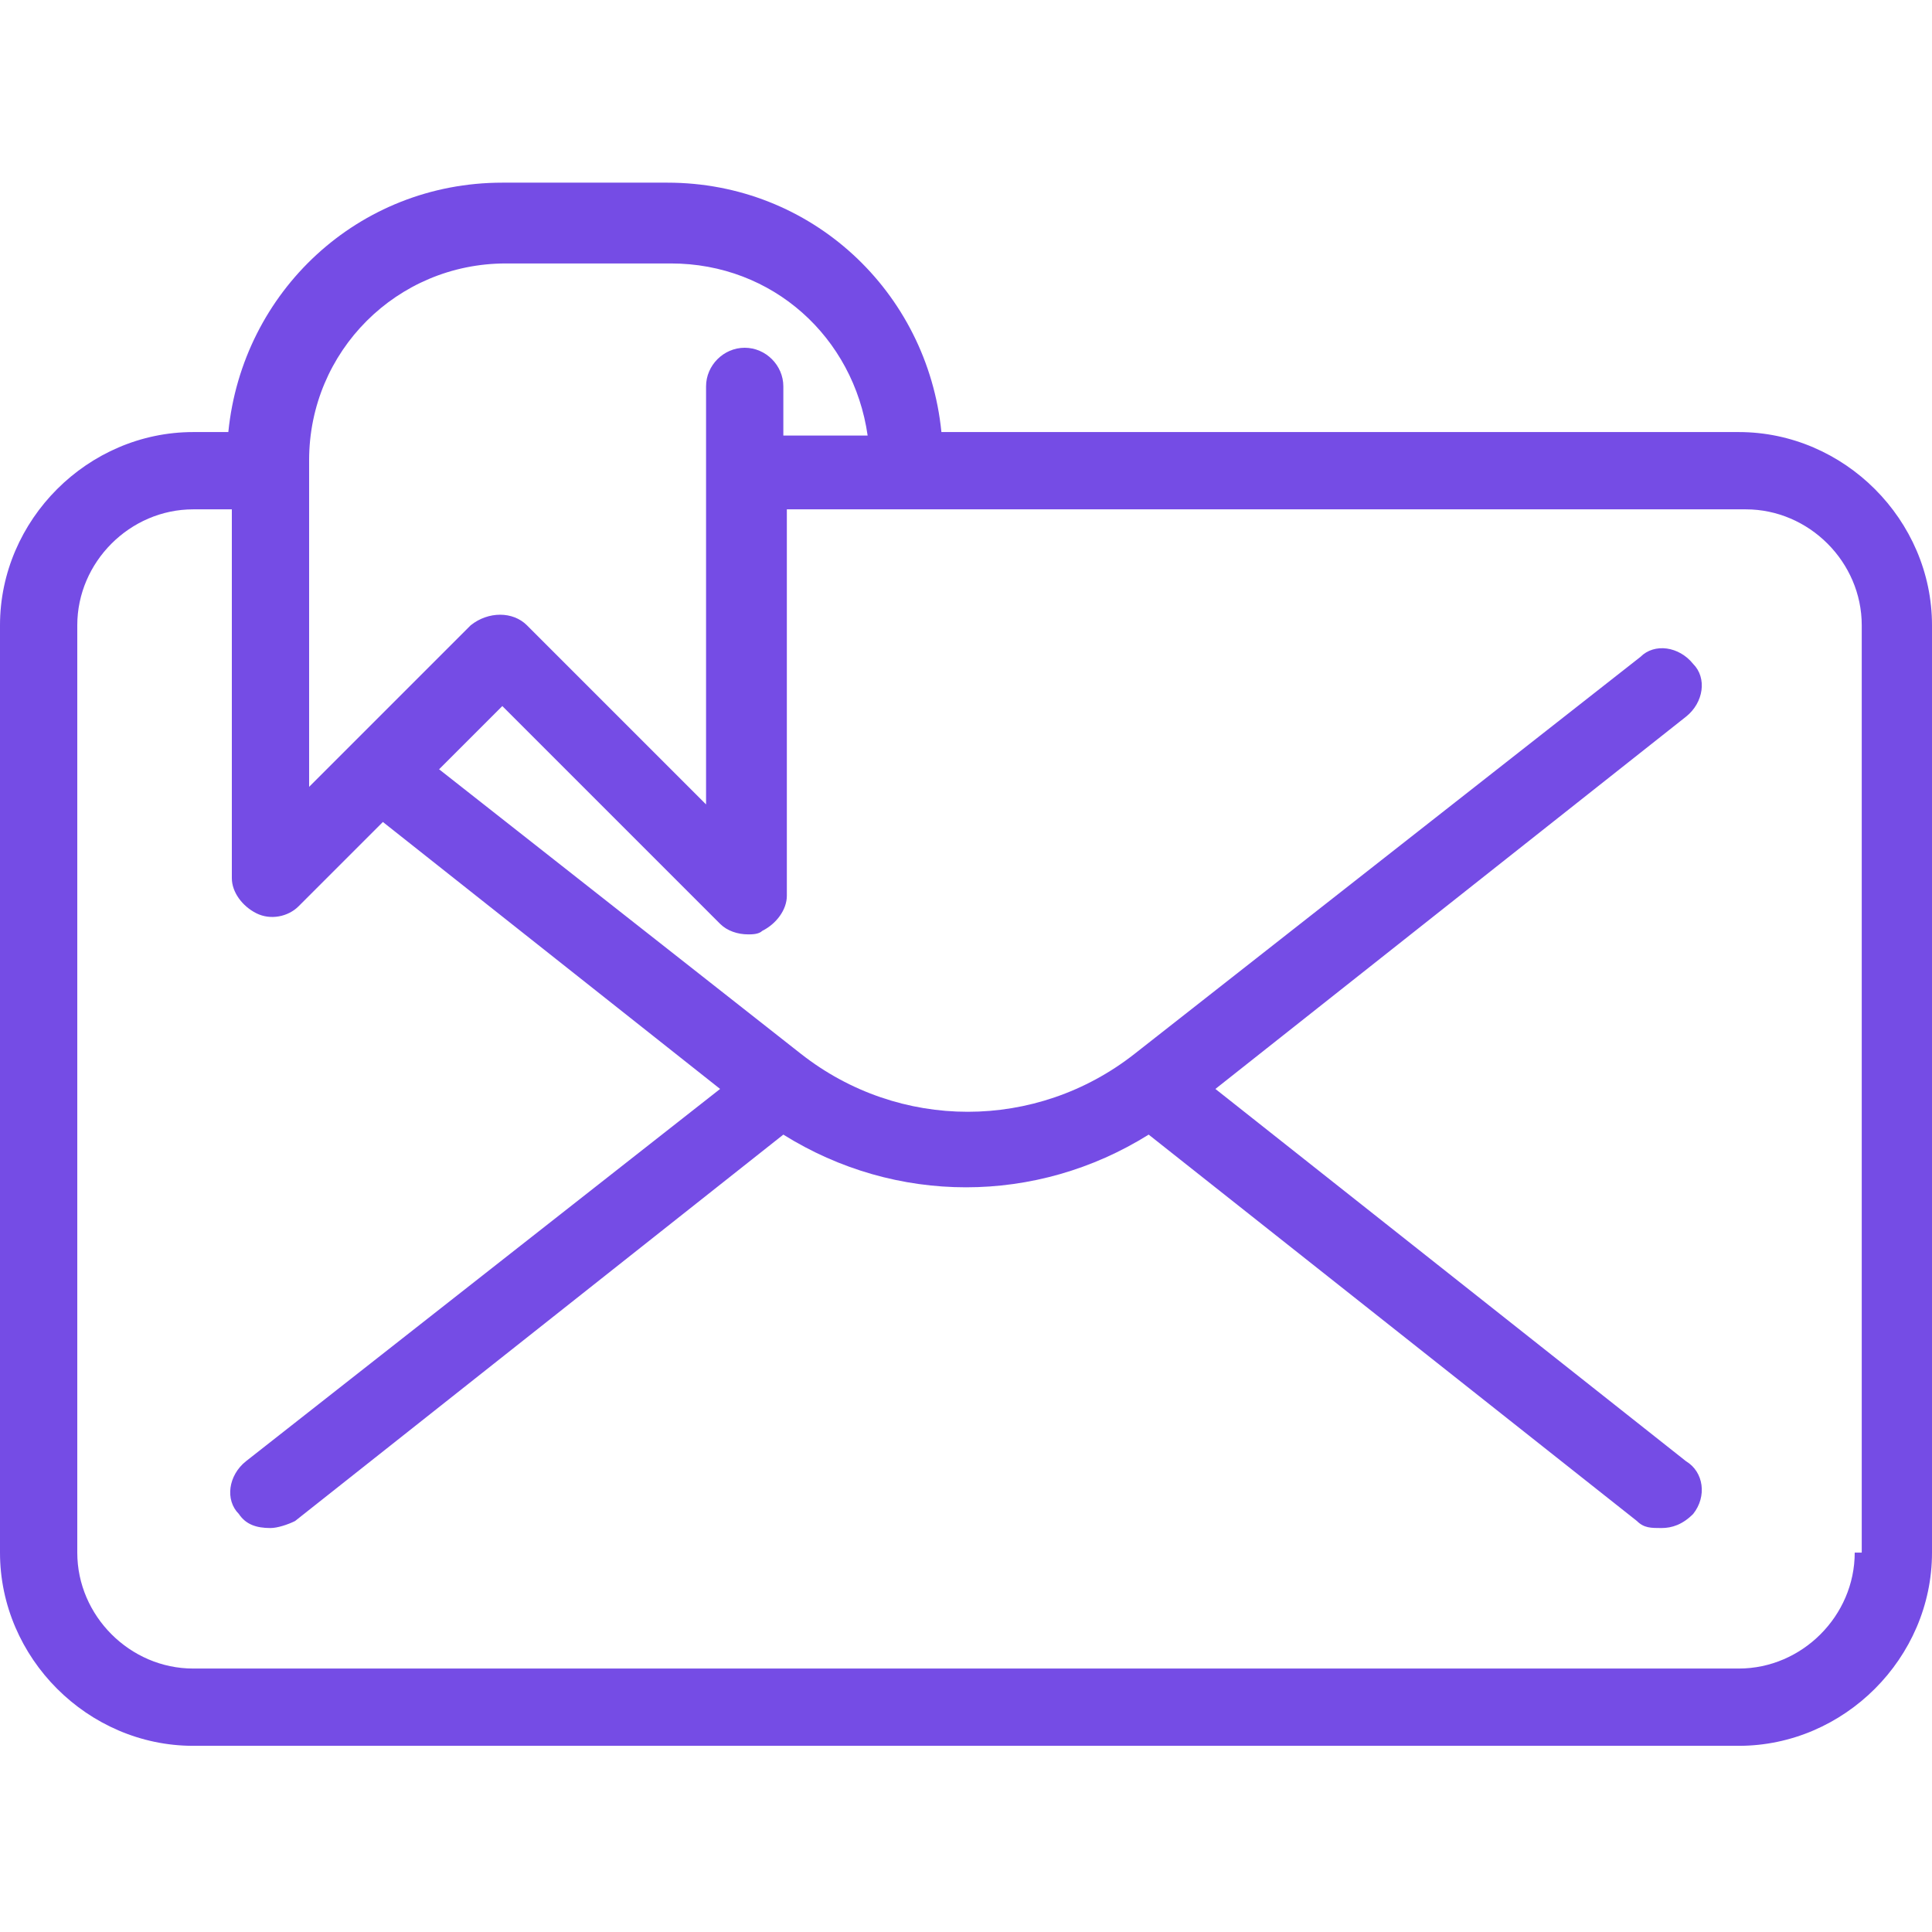 <?xml version="1.0" encoding="utf-8"?>
<!-- Generator: Adobe Illustrator 24.0.3, SVG Export Plug-In . SVG Version: 6.00 Build 0)  -->
<svg version="1.1" id="Capa_1" xmlns="http://www.w3.org/2000/svg" xmlns:xlink="http://www.w3.org/1999/xlink" x="0px" y="0px"
	 width="55px" height="55px" viewBox="0 0 55 55" style="enable-background:new 0 0 55 55;" xml:space="preserve">
<style type="text/css">
	.st0{fill:#754CE5;}
</style>
<path class="st0" d="M49.5,12.3H26.8c-0.4-4-3.7-7.1-7.8-7.1h-4.7c-4.1,0-7.4,3.1-7.8,7.1h-1c-3,0-5.5,2.5-5.5,5.5v26.4
	c0,3,2.5,5.5,5.5,5.5h44c3,0,5.5-2.5,5.5-5.5V17.8C55,14.8,52.5,12.3,49.5,12.3z M8.8,13.1c0-3.1,2.5-5.6,5.6-5.6h4.7
	c2.9,0,5.2,2.1,5.6,4.9h-2.4V11c0-0.6-0.5-1.1-1.1-1.1s-1.1,0.5-1.1,1.1v2.5l0,0l0,0v9.4L15,17.8c-0.4-0.4-1.1-0.4-1.6,0l-4.6,4.6
	C8.8,22.4,8.8,13.1,8.8,13.1z M52.8,44.2c0,1.8-1.5,3.3-3.3,3.3h-44c-1.8,0-3.3-1.5-3.3-3.3V17.8c0-1.8,1.5-3.3,3.3-3.3h1.1V25
	c0,0.4,0.3,0.8,0.7,1c0.4,0.2,0.9,0.1,1.2-0.2l2.4-2.4l9.6,7.6L7,41.6c-0.5,0.4-0.6,1.1-0.2,1.5c0.2,0.3,0.5,0.4,0.9,0.4
	c0.2,0,0.5-0.1,0.7-0.2l13.9-11c1.6,1,3.4,1.5,5.2,1.5c1.8,0,3.6-0.5,5.2-1.5l13.9,11c0.2,0.2,0.4,0.2,0.7,0.2s0.6-0.1,0.9-0.4
	c0.4-0.5,0.3-1.2-0.2-1.5L34.6,31L48,20.4c0.5-0.4,0.6-1.1,0.2-1.5c-0.4-0.5-1.1-0.6-1.5-0.2L32.3,30c-2.8,2.2-6.7,2.2-9.5,0
	l-10.3-8.1l1.8-1.8l6.2,6.2c0.2,0.2,0.5,0.3,0.8,0.3c0.1,0,0.3,0,0.4-0.1c0.4-0.2,0.7-0.6,0.7-1v-11h27.3c1.8,0,3.3,1.5,3.3,3.3
	v26.4H52.8z"/>
</svg>
